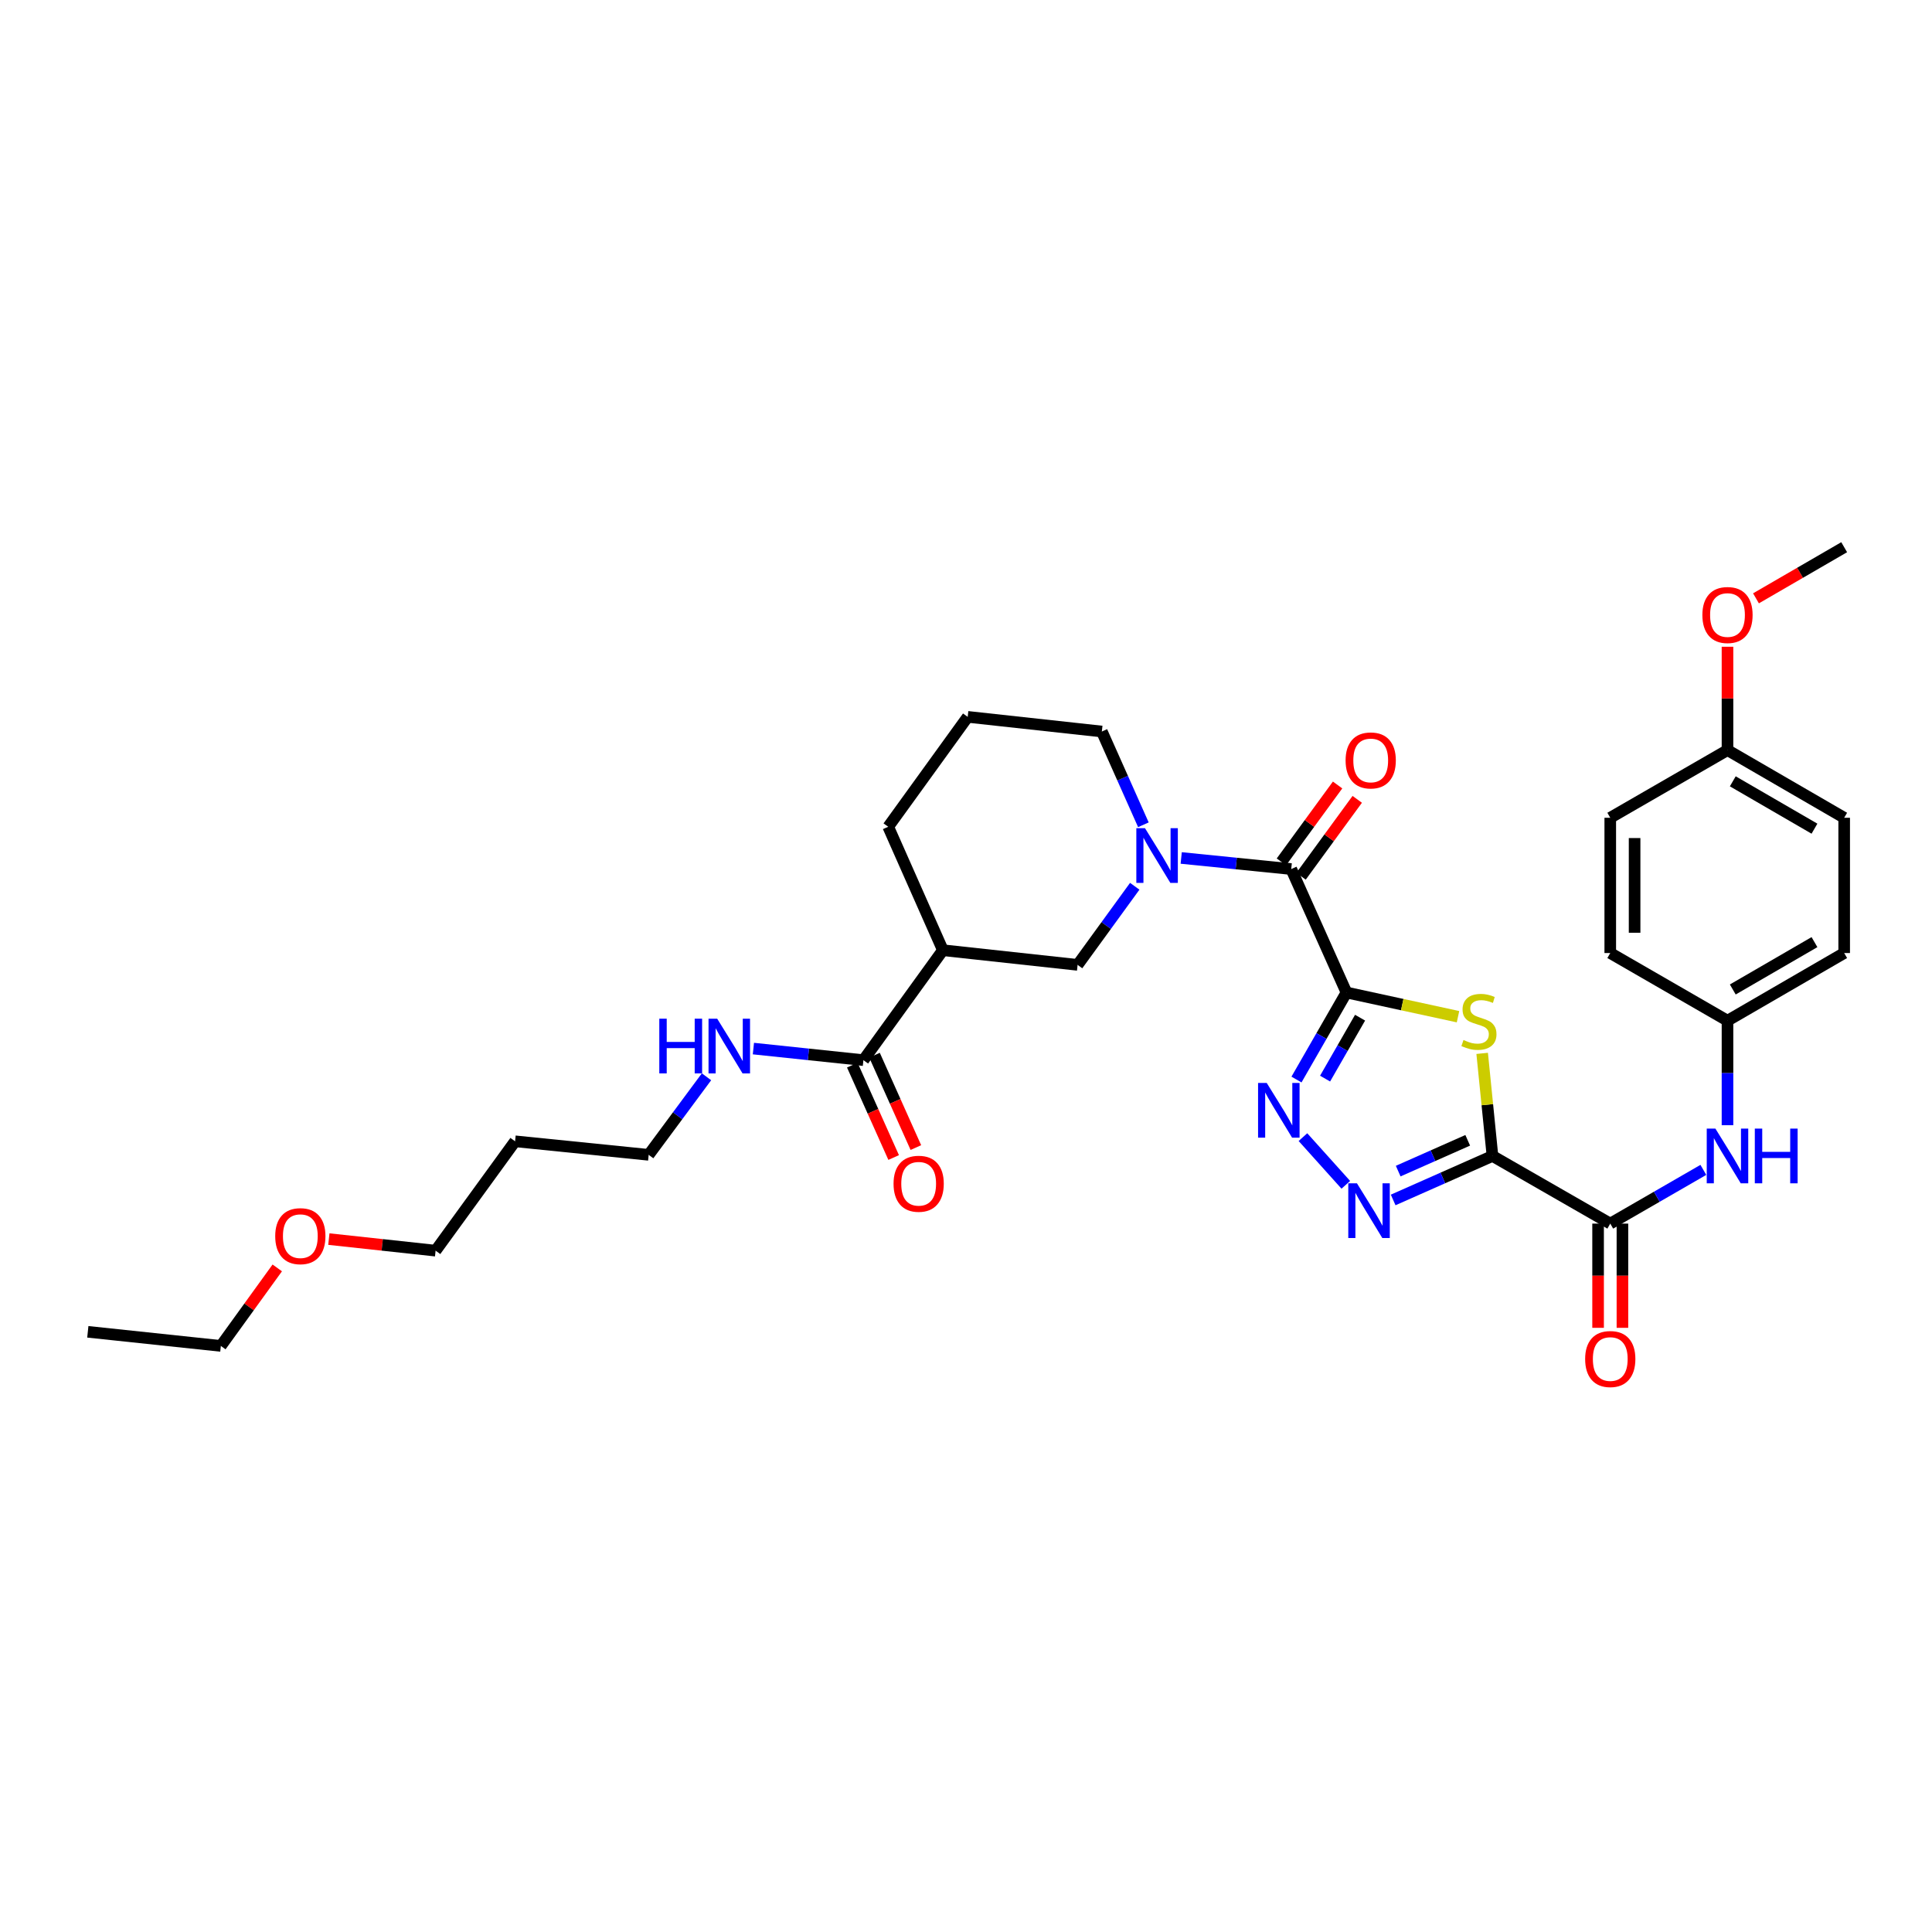 <?xml version='1.0' encoding='iso-8859-1'?>
<svg version='1.1' baseProfile='full'
              xmlns='http://www.w3.org/2000/svg'
                      xmlns:rdkit='http://www.rdkit.org/xml'
                      xmlns:xlink='http://www.w3.org/1999/xlink'
                  xml:space='preserve'
width='1000px' height='1000px' viewBox='0 0 1000 1000'>
<!-- END OF HEADER -->
<rect style='opacity:1.0;fill:#FFFFFF;stroke:none' width='1000' height='1000' x='0' y='0'> </rect>
<path class='bond-1' d='M 696.93,513.72 L 725.796,519.981' style='fill:none;fill-rule:evenodd;stroke:#000000;stroke-width:6px;stroke-linecap:butt;stroke-linejoin:miter;stroke-opacity:1' />
<path class='bond-1' d='M 725.796,519.981 L 754.662,526.242' style='fill:none;fill-rule:evenodd;stroke:#CCCC00;stroke-width:6px;stroke-linecap:butt;stroke-linejoin:miter;stroke-opacity:1' />
<path class='bond-2' d='M 696.93,513.72 L 683.994,536.244' style='fill:none;fill-rule:evenodd;stroke:#000000;stroke-width:6px;stroke-linecap:butt;stroke-linejoin:miter;stroke-opacity:1' />
<path class='bond-2' d='M 683.994,536.244 L 671.057,558.768' style='fill:none;fill-rule:evenodd;stroke:#0000FF;stroke-width:6px;stroke-linecap:butt;stroke-linejoin:miter;stroke-opacity:1' />
<path class='bond-2' d='M 703.973,526.751 L 694.918,542.518' style='fill:none;fill-rule:evenodd;stroke:#000000;stroke-width:6px;stroke-linecap:butt;stroke-linejoin:miter;stroke-opacity:1' />
<path class='bond-2' d='M 694.918,542.518 L 685.862,558.285' style='fill:none;fill-rule:evenodd;stroke:#0000FF;stroke-width:6px;stroke-linecap:butt;stroke-linejoin:miter;stroke-opacity:1' />
<path class='bond-4' d='M 696.93,513.72 L 668.34,449.822' style='fill:none;fill-rule:evenodd;stroke:#000000;stroke-width:6px;stroke-linecap:butt;stroke-linejoin:miter;stroke-opacity:1' />
<path class='bond-0' d='M 772.502,598.321 L 769.835,571.773' style='fill:none;fill-rule:evenodd;stroke:#000000;stroke-width:6px;stroke-linecap:butt;stroke-linejoin:miter;stroke-opacity:1' />
<path class='bond-0' d='M 769.835,571.773 L 767.167,545.224' style='fill:none;fill-rule:evenodd;stroke:#CCCC00;stroke-width:6px;stroke-linecap:butt;stroke-linejoin:miter;stroke-opacity:1' />
<path class='bond-6' d='M 772.502,598.321 L 833.468,633.335' style='fill:none;fill-rule:evenodd;stroke:#000000;stroke-width:6px;stroke-linecap:butt;stroke-linejoin:miter;stroke-opacity:1' />
<path class='bond-32' d='M 772.502,598.321 L 746.8,609.709' style='fill:none;fill-rule:evenodd;stroke:#000000;stroke-width:6px;stroke-linecap:butt;stroke-linejoin:miter;stroke-opacity:1' />
<path class='bond-32' d='M 746.8,609.709 L 721.098,621.097' style='fill:none;fill-rule:evenodd;stroke:#0000FF;stroke-width:6px;stroke-linecap:butt;stroke-linejoin:miter;stroke-opacity:1' />
<path class='bond-32' d='M 759.688,590.219 L 741.696,598.191' style='fill:none;fill-rule:evenodd;stroke:#000000;stroke-width:6px;stroke-linecap:butt;stroke-linejoin:miter;stroke-opacity:1' />
<path class='bond-32' d='M 741.696,598.191 L 723.705,606.163' style='fill:none;fill-rule:evenodd;stroke:#0000FF;stroke-width:6px;stroke-linecap:butt;stroke-linejoin:miter;stroke-opacity:1' />
<path class='bond-3' d='M 674.401,588.576 L 696.591,613.26' style='fill:none;fill-rule:evenodd;stroke:#0000FF;stroke-width:6px;stroke-linecap:butt;stroke-linejoin:miter;stroke-opacity:1' />
<path class='bond-5' d='M 668.34,449.822 L 639.865,446.952' style='fill:none;fill-rule:evenodd;stroke:#000000;stroke-width:6px;stroke-linecap:butt;stroke-linejoin:miter;stroke-opacity:1' />
<path class='bond-5' d='M 639.865,446.952 L 611.39,444.082' style='fill:none;fill-rule:evenodd;stroke:#0000FF;stroke-width:6px;stroke-linecap:butt;stroke-linejoin:miter;stroke-opacity:1' />
<path class='bond-11' d='M 673.426,453.538 L 687.966,433.637' style='fill:none;fill-rule:evenodd;stroke:#000000;stroke-width:6px;stroke-linecap:butt;stroke-linejoin:miter;stroke-opacity:1' />
<path class='bond-11' d='M 687.966,433.637 L 702.506,413.737' style='fill:none;fill-rule:evenodd;stroke:#FF0000;stroke-width:6px;stroke-linecap:butt;stroke-linejoin:miter;stroke-opacity:1' />
<path class='bond-11' d='M 663.254,446.106 L 677.794,426.205' style='fill:none;fill-rule:evenodd;stroke:#000000;stroke-width:6px;stroke-linecap:butt;stroke-linejoin:miter;stroke-opacity:1' />
<path class='bond-11' d='M 677.794,426.205 L 692.335,406.305' style='fill:none;fill-rule:evenodd;stroke:#FF0000;stroke-width:6px;stroke-linecap:butt;stroke-linejoin:miter;stroke-opacity:1' />
<path class='bond-8' d='M 587.341,458.732 L 572.554,479.074' style='fill:none;fill-rule:evenodd;stroke:#0000FF;stroke-width:6px;stroke-linecap:butt;stroke-linejoin:miter;stroke-opacity:1' />
<path class='bond-8' d='M 572.554,479.074 L 557.767,499.415' style='fill:none;fill-rule:evenodd;stroke:#000000;stroke-width:6px;stroke-linecap:butt;stroke-linejoin:miter;stroke-opacity:1' />
<path class='bond-16' d='M 591.817,426.906 L 581.066,402.769' style='fill:none;fill-rule:evenodd;stroke:#0000FF;stroke-width:6px;stroke-linecap:butt;stroke-linejoin:miter;stroke-opacity:1' />
<path class='bond-16' d='M 581.066,402.769 L 570.316,378.631' style='fill:none;fill-rule:evenodd;stroke:#000000;stroke-width:6px;stroke-linecap:butt;stroke-linejoin:miter;stroke-opacity:1' />
<path class='bond-10' d='M 833.468,633.335 L 857.561,619.432' style='fill:none;fill-rule:evenodd;stroke:#000000;stroke-width:6px;stroke-linecap:butt;stroke-linejoin:miter;stroke-opacity:1' />
<path class='bond-10' d='M 857.561,619.432 L 881.655,605.529' style='fill:none;fill-rule:evenodd;stroke:#0000FF;stroke-width:6px;stroke-linecap:butt;stroke-linejoin:miter;stroke-opacity:1' />
<path class='bond-12' d='M 827.169,633.335 L 827.169,660.308' style='fill:none;fill-rule:evenodd;stroke:#000000;stroke-width:6px;stroke-linecap:butt;stroke-linejoin:miter;stroke-opacity:1' />
<path class='bond-12' d='M 827.169,660.308 L 827.169,687.28' style='fill:none;fill-rule:evenodd;stroke:#FF0000;stroke-width:6px;stroke-linecap:butt;stroke-linejoin:miter;stroke-opacity:1' />
<path class='bond-12' d='M 839.767,633.335 L 839.767,660.308' style='fill:none;fill-rule:evenodd;stroke:#000000;stroke-width:6px;stroke-linecap:butt;stroke-linejoin:miter;stroke-opacity:1' />
<path class='bond-12' d='M 839.767,660.308 L 839.767,687.28' style='fill:none;fill-rule:evenodd;stroke:#FF0000;stroke-width:6px;stroke-linecap:butt;stroke-linejoin:miter;stroke-opacity:1' />
<path class='bond-7' d='M 488.039,491.828 L 557.767,499.415' style='fill:none;fill-rule:evenodd;stroke:#000000;stroke-width:6px;stroke-linecap:butt;stroke-linejoin:miter;stroke-opacity:1' />
<path class='bond-9' d='M 488.039,491.828 L 446.901,548.735' style='fill:none;fill-rule:evenodd;stroke:#000000;stroke-width:6px;stroke-linecap:butt;stroke-linejoin:miter;stroke-opacity:1' />
<path class='bond-33' d='M 488.039,491.828 L 459.743,427.937' style='fill:none;fill-rule:evenodd;stroke:#000000;stroke-width:6px;stroke-linecap:butt;stroke-linejoin:miter;stroke-opacity:1' />
<path class='bond-13' d='M 441.152,551.308 L 451.854,575.219' style='fill:none;fill-rule:evenodd;stroke:#000000;stroke-width:6px;stroke-linecap:butt;stroke-linejoin:miter;stroke-opacity:1' />
<path class='bond-13' d='M 451.854,575.219 L 462.556,599.129' style='fill:none;fill-rule:evenodd;stroke:#FF0000;stroke-width:6px;stroke-linecap:butt;stroke-linejoin:miter;stroke-opacity:1' />
<path class='bond-13' d='M 452.65,546.161 L 463.352,570.072' style='fill:none;fill-rule:evenodd;stroke:#000000;stroke-width:6px;stroke-linecap:butt;stroke-linejoin:miter;stroke-opacity:1' />
<path class='bond-13' d='M 463.352,570.072 L 474.054,593.983' style='fill:none;fill-rule:evenodd;stroke:#FF0000;stroke-width:6px;stroke-linecap:butt;stroke-linejoin:miter;stroke-opacity:1' />
<path class='bond-14' d='M 446.901,548.735 L 418.43,545.738' style='fill:none;fill-rule:evenodd;stroke:#000000;stroke-width:6px;stroke-linecap:butt;stroke-linejoin:miter;stroke-opacity:1' />
<path class='bond-14' d='M 418.43,545.738 L 389.959,542.742' style='fill:none;fill-rule:evenodd;stroke:#0000FF;stroke-width:6px;stroke-linecap:butt;stroke-linejoin:miter;stroke-opacity:1' />
<path class='bond-15' d='M 894.147,582.41 L 894.147,555.358' style='fill:none;fill-rule:evenodd;stroke:#0000FF;stroke-width:6px;stroke-linecap:butt;stroke-linejoin:miter;stroke-opacity:1' />
<path class='bond-15' d='M 894.147,555.358 L 894.147,528.305' style='fill:none;fill-rule:evenodd;stroke:#000000;stroke-width:6px;stroke-linecap:butt;stroke-linejoin:miter;stroke-opacity:1' />
<path class='bond-27' d='M 365.685,557.34 L 350.72,577.54' style='fill:none;fill-rule:evenodd;stroke:#0000FF;stroke-width:6px;stroke-linecap:butt;stroke-linejoin:miter;stroke-opacity:1' />
<path class='bond-27' d='M 350.72,577.54 L 335.754,597.74' style='fill:none;fill-rule:evenodd;stroke:#000000;stroke-width:6px;stroke-linecap:butt;stroke-linejoin:miter;stroke-opacity:1' />
<path class='bond-19' d='M 894.147,528.305 L 833.468,493.291' style='fill:none;fill-rule:evenodd;stroke:#000000;stroke-width:6px;stroke-linecap:butt;stroke-linejoin:miter;stroke-opacity:1' />
<path class='bond-20' d='M 894.147,528.305 L 954.545,493.291' style='fill:none;fill-rule:evenodd;stroke:#000000;stroke-width:6px;stroke-linecap:butt;stroke-linejoin:miter;stroke-opacity:1' />
<path class='bond-20' d='M 896.888,512.155 L 939.167,487.644' style='fill:none;fill-rule:evenodd;stroke:#000000;stroke-width:6px;stroke-linecap:butt;stroke-linejoin:miter;stroke-opacity:1' />
<path class='bond-25' d='M 570.316,378.631 L 500.882,371.044' style='fill:none;fill-rule:evenodd;stroke:#000000;stroke-width:6px;stroke-linecap:butt;stroke-linejoin:miter;stroke-opacity:1' />
<path class='bond-17' d='M 894.147,388.261 L 954.545,423.276' style='fill:none;fill-rule:evenodd;stroke:#000000;stroke-width:6px;stroke-linecap:butt;stroke-linejoin:miter;stroke-opacity:1' />
<path class='bond-17' d='M 896.888,404.412 L 939.167,428.922' style='fill:none;fill-rule:evenodd;stroke:#000000;stroke-width:6px;stroke-linecap:butt;stroke-linejoin:miter;stroke-opacity:1' />
<path class='bond-24' d='M 894.147,388.261 L 894.147,361.509' style='fill:none;fill-rule:evenodd;stroke:#000000;stroke-width:6px;stroke-linecap:butt;stroke-linejoin:miter;stroke-opacity:1' />
<path class='bond-24' d='M 894.147,361.509 L 894.147,334.756' style='fill:none;fill-rule:evenodd;stroke:#FF0000;stroke-width:6px;stroke-linecap:butt;stroke-linejoin:miter;stroke-opacity:1' />
<path class='bond-34' d='M 894.147,388.261 L 833.468,423.276' style='fill:none;fill-rule:evenodd;stroke:#000000;stroke-width:6px;stroke-linecap:butt;stroke-linejoin:miter;stroke-opacity:1' />
<path class='bond-18' d='M 459.743,427.937 L 500.882,371.044' style='fill:none;fill-rule:evenodd;stroke:#000000;stroke-width:6px;stroke-linecap:butt;stroke-linejoin:miter;stroke-opacity:1' />
<path class='bond-22' d='M 833.468,493.291 L 833.468,423.276' style='fill:none;fill-rule:evenodd;stroke:#000000;stroke-width:6px;stroke-linecap:butt;stroke-linejoin:miter;stroke-opacity:1' />
<path class='bond-22' d='M 846.065,482.789 L 846.065,433.778' style='fill:none;fill-rule:evenodd;stroke:#000000;stroke-width:6px;stroke-linecap:butt;stroke-linejoin:miter;stroke-opacity:1' />
<path class='bond-21' d='M 954.545,493.291 L 954.545,423.276' style='fill:none;fill-rule:evenodd;stroke:#000000;stroke-width:6px;stroke-linecap:butt;stroke-linejoin:miter;stroke-opacity:1' />
<path class='bond-23' d='M 266.607,590.734 L 335.754,597.74' style='fill:none;fill-rule:evenodd;stroke:#000000;stroke-width:6px;stroke-linecap:butt;stroke-linejoin:miter;stroke-opacity:1' />
<path class='bond-28' d='M 266.607,590.734 L 225.468,647.34' style='fill:none;fill-rule:evenodd;stroke:#000000;stroke-width:6px;stroke-linecap:butt;stroke-linejoin:miter;stroke-opacity:1' />
<path class='bond-30' d='M 908.892,309.698 L 931.719,296.465' style='fill:none;fill-rule:evenodd;stroke:#FF0000;stroke-width:6px;stroke-linecap:butt;stroke-linejoin:miter;stroke-opacity:1' />
<path class='bond-30' d='M 931.719,296.465 L 954.545,283.232' style='fill:none;fill-rule:evenodd;stroke:#000000;stroke-width:6px;stroke-linecap:butt;stroke-linejoin:miter;stroke-opacity:1' />
<path class='bond-26' d='M 170.214,641.352 L 197.841,644.346' style='fill:none;fill-rule:evenodd;stroke:#FF0000;stroke-width:6px;stroke-linecap:butt;stroke-linejoin:miter;stroke-opacity:1' />
<path class='bond-26' d='M 197.841,644.346 L 225.468,647.34' style='fill:none;fill-rule:evenodd;stroke:#000000;stroke-width:6px;stroke-linecap:butt;stroke-linejoin:miter;stroke-opacity:1' />
<path class='bond-29' d='M 143.511,656.268 L 128.913,676.457' style='fill:none;fill-rule:evenodd;stroke:#FF0000;stroke-width:6px;stroke-linecap:butt;stroke-linejoin:miter;stroke-opacity:1' />
<path class='bond-29' d='M 128.913,676.457 L 114.315,696.646' style='fill:none;fill-rule:evenodd;stroke:#000000;stroke-width:6px;stroke-linecap:butt;stroke-linejoin:miter;stroke-opacity:1' />
<path class='bond-31' d='M 114.315,696.646 L 45.455,689.346' style='fill:none;fill-rule:evenodd;stroke:#000000;stroke-width:6px;stroke-linecap:butt;stroke-linejoin:miter;stroke-opacity:1' />
<path  class='atom-2' d='M 757.496 538.312
Q 757.816 538.432, 759.136 538.992
Q 760.456 539.552, 761.896 539.912
Q 763.376 540.232, 764.816 540.232
Q 767.496 540.232, 769.056 538.952
Q 770.616 537.632, 770.616 535.352
Q 770.616 533.792, 769.816 532.832
Q 769.056 531.872, 767.856 531.352
Q 766.656 530.832, 764.656 530.232
Q 762.136 529.472, 760.616 528.752
Q 759.136 528.032, 758.056 526.512
Q 757.016 524.992, 757.016 522.432
Q 757.016 518.872, 759.416 516.672
Q 761.856 514.472, 766.656 514.472
Q 769.936 514.472, 773.656 516.032
L 772.736 519.112
Q 769.336 517.712, 766.776 517.712
Q 764.016 517.712, 762.496 518.872
Q 760.976 519.992, 761.016 521.952
Q 761.016 523.472, 761.776 524.392
Q 762.576 525.312, 763.696 525.832
Q 764.856 526.352, 766.776 526.952
Q 769.336 527.752, 770.856 528.552
Q 772.376 529.352, 773.456 530.992
Q 774.576 532.592, 774.576 535.352
Q 774.576 539.272, 771.936 541.392
Q 769.336 543.472, 764.976 543.472
Q 762.456 543.472, 760.536 542.912
Q 758.656 542.392, 756.416 541.472
L 757.496 538.312
' fill='#CCCC00'/>
<path  class='atom-3' d='M 655.655 560.526
L 664.935 575.526
Q 665.855 577.006, 667.335 579.686
Q 668.815 582.366, 668.895 582.526
L 668.895 560.526
L 672.655 560.526
L 672.655 588.846
L 668.775 588.846
L 658.815 572.446
Q 657.655 570.526, 656.415 568.326
Q 655.215 566.126, 654.855 565.446
L 654.855 588.846
L 651.175 588.846
L 651.175 560.526
L 655.655 560.526
' fill='#0000FF'/>
<path  class='atom-4' d='M 702.351 612.47
L 711.631 627.47
Q 712.551 628.95, 714.031 631.63
Q 715.511 634.31, 715.591 634.47
L 715.591 612.47
L 719.351 612.47
L 719.351 640.79
L 715.471 640.79
L 705.511 624.39
Q 704.351 622.47, 703.111 620.27
Q 701.911 618.07, 701.551 617.39
L 701.551 640.79
L 697.871 640.79
L 697.871 612.47
L 702.351 612.47
' fill='#0000FF'/>
<path  class='atom-6' d='M 592.646 428.663
L 601.926 443.663
Q 602.846 445.143, 604.326 447.823
Q 605.806 450.503, 605.886 450.663
L 605.886 428.663
L 609.646 428.663
L 609.646 456.983
L 605.766 456.983
L 595.806 440.583
Q 594.646 438.663, 593.406 436.463
Q 592.206 434.263, 591.846 433.583
L 591.846 456.983
L 588.166 456.983
L 588.166 428.663
L 592.646 428.663
' fill='#0000FF'/>
<path  class='atom-11' d='M 887.887 584.161
L 897.167 599.161
Q 898.087 600.641, 899.567 603.321
Q 901.047 606.001, 901.127 606.161
L 901.127 584.161
L 904.887 584.161
L 904.887 612.481
L 901.007 612.481
L 891.047 596.081
Q 889.887 594.161, 888.647 591.961
Q 887.447 589.761, 887.087 589.081
L 887.087 612.481
L 883.407 612.481
L 883.407 584.161
L 887.887 584.161
' fill='#0000FF'/>
<path  class='atom-11' d='M 908.287 584.161
L 912.127 584.161
L 912.127 596.201
L 926.607 596.201
L 926.607 584.161
L 930.447 584.161
L 930.447 612.481
L 926.607 612.481
L 926.607 599.401
L 912.127 599.401
L 912.127 612.481
L 908.287 612.481
L 908.287 584.161
' fill='#0000FF'/>
<path  class='atom-12' d='M 696.478 393.597
Q 696.478 386.797, 699.838 382.997
Q 703.198 379.197, 709.478 379.197
Q 715.758 379.197, 719.118 382.997
Q 722.478 386.797, 722.478 393.597
Q 722.478 400.477, 719.078 404.397
Q 715.678 408.277, 709.478 408.277
Q 703.238 408.277, 699.838 404.397
Q 696.478 400.517, 696.478 393.597
M 709.478 405.077
Q 713.798 405.077, 716.118 402.197
Q 718.478 399.277, 718.478 393.597
Q 718.478 388.037, 716.118 385.237
Q 713.798 382.397, 709.478 382.397
Q 705.158 382.397, 702.798 385.197
Q 700.478 387.997, 700.478 393.597
Q 700.478 399.317, 702.798 402.197
Q 705.158 405.077, 709.478 405.077
' fill='#FF0000'/>
<path  class='atom-13' d='M 820.468 703.43
Q 820.468 696.63, 823.828 692.83
Q 827.188 689.03, 833.468 689.03
Q 839.748 689.03, 843.108 692.83
Q 846.468 696.63, 846.468 703.43
Q 846.468 710.31, 843.068 714.23
Q 839.668 718.11, 833.468 718.11
Q 827.228 718.11, 823.828 714.23
Q 820.468 710.35, 820.468 703.43
M 833.468 714.91
Q 837.788 714.91, 840.108 712.03
Q 842.468 709.11, 842.468 703.43
Q 842.468 697.87, 840.108 695.07
Q 837.788 692.23, 833.468 692.23
Q 829.148 692.23, 826.788 695.03
Q 824.468 697.83, 824.468 703.43
Q 824.468 709.15, 826.788 712.03
Q 829.148 714.91, 833.468 714.91
' fill='#FF0000'/>
<path  class='atom-14' d='M 462.498 612.706
Q 462.498 605.906, 465.858 602.106
Q 469.218 598.306, 475.498 598.306
Q 481.778 598.306, 485.138 602.106
Q 488.498 605.906, 488.498 612.706
Q 488.498 619.586, 485.098 623.506
Q 481.698 627.386, 475.498 627.386
Q 469.258 627.386, 465.858 623.506
Q 462.498 619.626, 462.498 612.706
M 475.498 624.186
Q 479.818 624.186, 482.138 621.306
Q 484.498 618.386, 484.498 612.706
Q 484.498 607.146, 482.138 604.346
Q 479.818 601.506, 475.498 601.506
Q 471.178 601.506, 468.818 604.306
Q 466.498 607.106, 466.498 612.706
Q 466.498 618.426, 468.818 621.306
Q 471.178 624.186, 475.498 624.186
' fill='#FF0000'/>
<path  class='atom-15' d='M 341.254 527.268
L 345.094 527.268
L 345.094 539.308
L 359.574 539.308
L 359.574 527.268
L 363.414 527.268
L 363.414 555.588
L 359.574 555.588
L 359.574 542.508
L 345.094 542.508
L 345.094 555.588
L 341.254 555.588
L 341.254 527.268
' fill='#0000FF'/>
<path  class='atom-15' d='M 371.214 527.268
L 380.494 542.268
Q 381.414 543.748, 382.894 546.428
Q 384.374 549.108, 384.454 549.268
L 384.454 527.268
L 388.214 527.268
L 388.214 555.588
L 384.334 555.588
L 374.374 539.188
Q 373.214 537.268, 371.974 535.068
Q 370.774 532.868, 370.414 532.188
L 370.414 555.588
L 366.734 555.588
L 366.734 527.268
L 371.214 527.268
' fill='#0000FF'/>
<path  class='atom-25' d='M 881.147 318.326
Q 881.147 311.526, 884.507 307.726
Q 887.867 303.926, 894.147 303.926
Q 900.427 303.926, 903.787 307.726
Q 907.147 311.526, 907.147 318.326
Q 907.147 325.206, 903.747 329.126
Q 900.347 333.006, 894.147 333.006
Q 887.907 333.006, 884.507 329.126
Q 881.147 325.246, 881.147 318.326
M 894.147 329.806
Q 898.467 329.806, 900.787 326.926
Q 903.147 324.006, 903.147 318.326
Q 903.147 312.766, 900.787 309.966
Q 898.467 307.126, 894.147 307.126
Q 889.827 307.126, 887.467 309.926
Q 885.147 312.726, 885.147 318.326
Q 885.147 324.046, 887.467 326.926
Q 889.827 329.806, 894.147 329.806
' fill='#FF0000'/>
<path  class='atom-27' d='M 142.453 639.833
Q 142.453 633.033, 145.813 629.233
Q 149.173 625.433, 155.453 625.433
Q 161.733 625.433, 165.093 629.233
Q 168.453 633.033, 168.453 639.833
Q 168.453 646.713, 165.053 650.633
Q 161.653 654.513, 155.453 654.513
Q 149.213 654.513, 145.813 650.633
Q 142.453 646.753, 142.453 639.833
M 155.453 651.313
Q 159.773 651.313, 162.093 648.433
Q 164.453 645.513, 164.453 639.833
Q 164.453 634.273, 162.093 631.473
Q 159.773 628.633, 155.453 628.633
Q 151.133 628.633, 148.773 631.433
Q 146.453 634.233, 146.453 639.833
Q 146.453 645.553, 148.773 648.433
Q 151.133 651.313, 155.453 651.313
' fill='#FF0000'/>
</svg>
